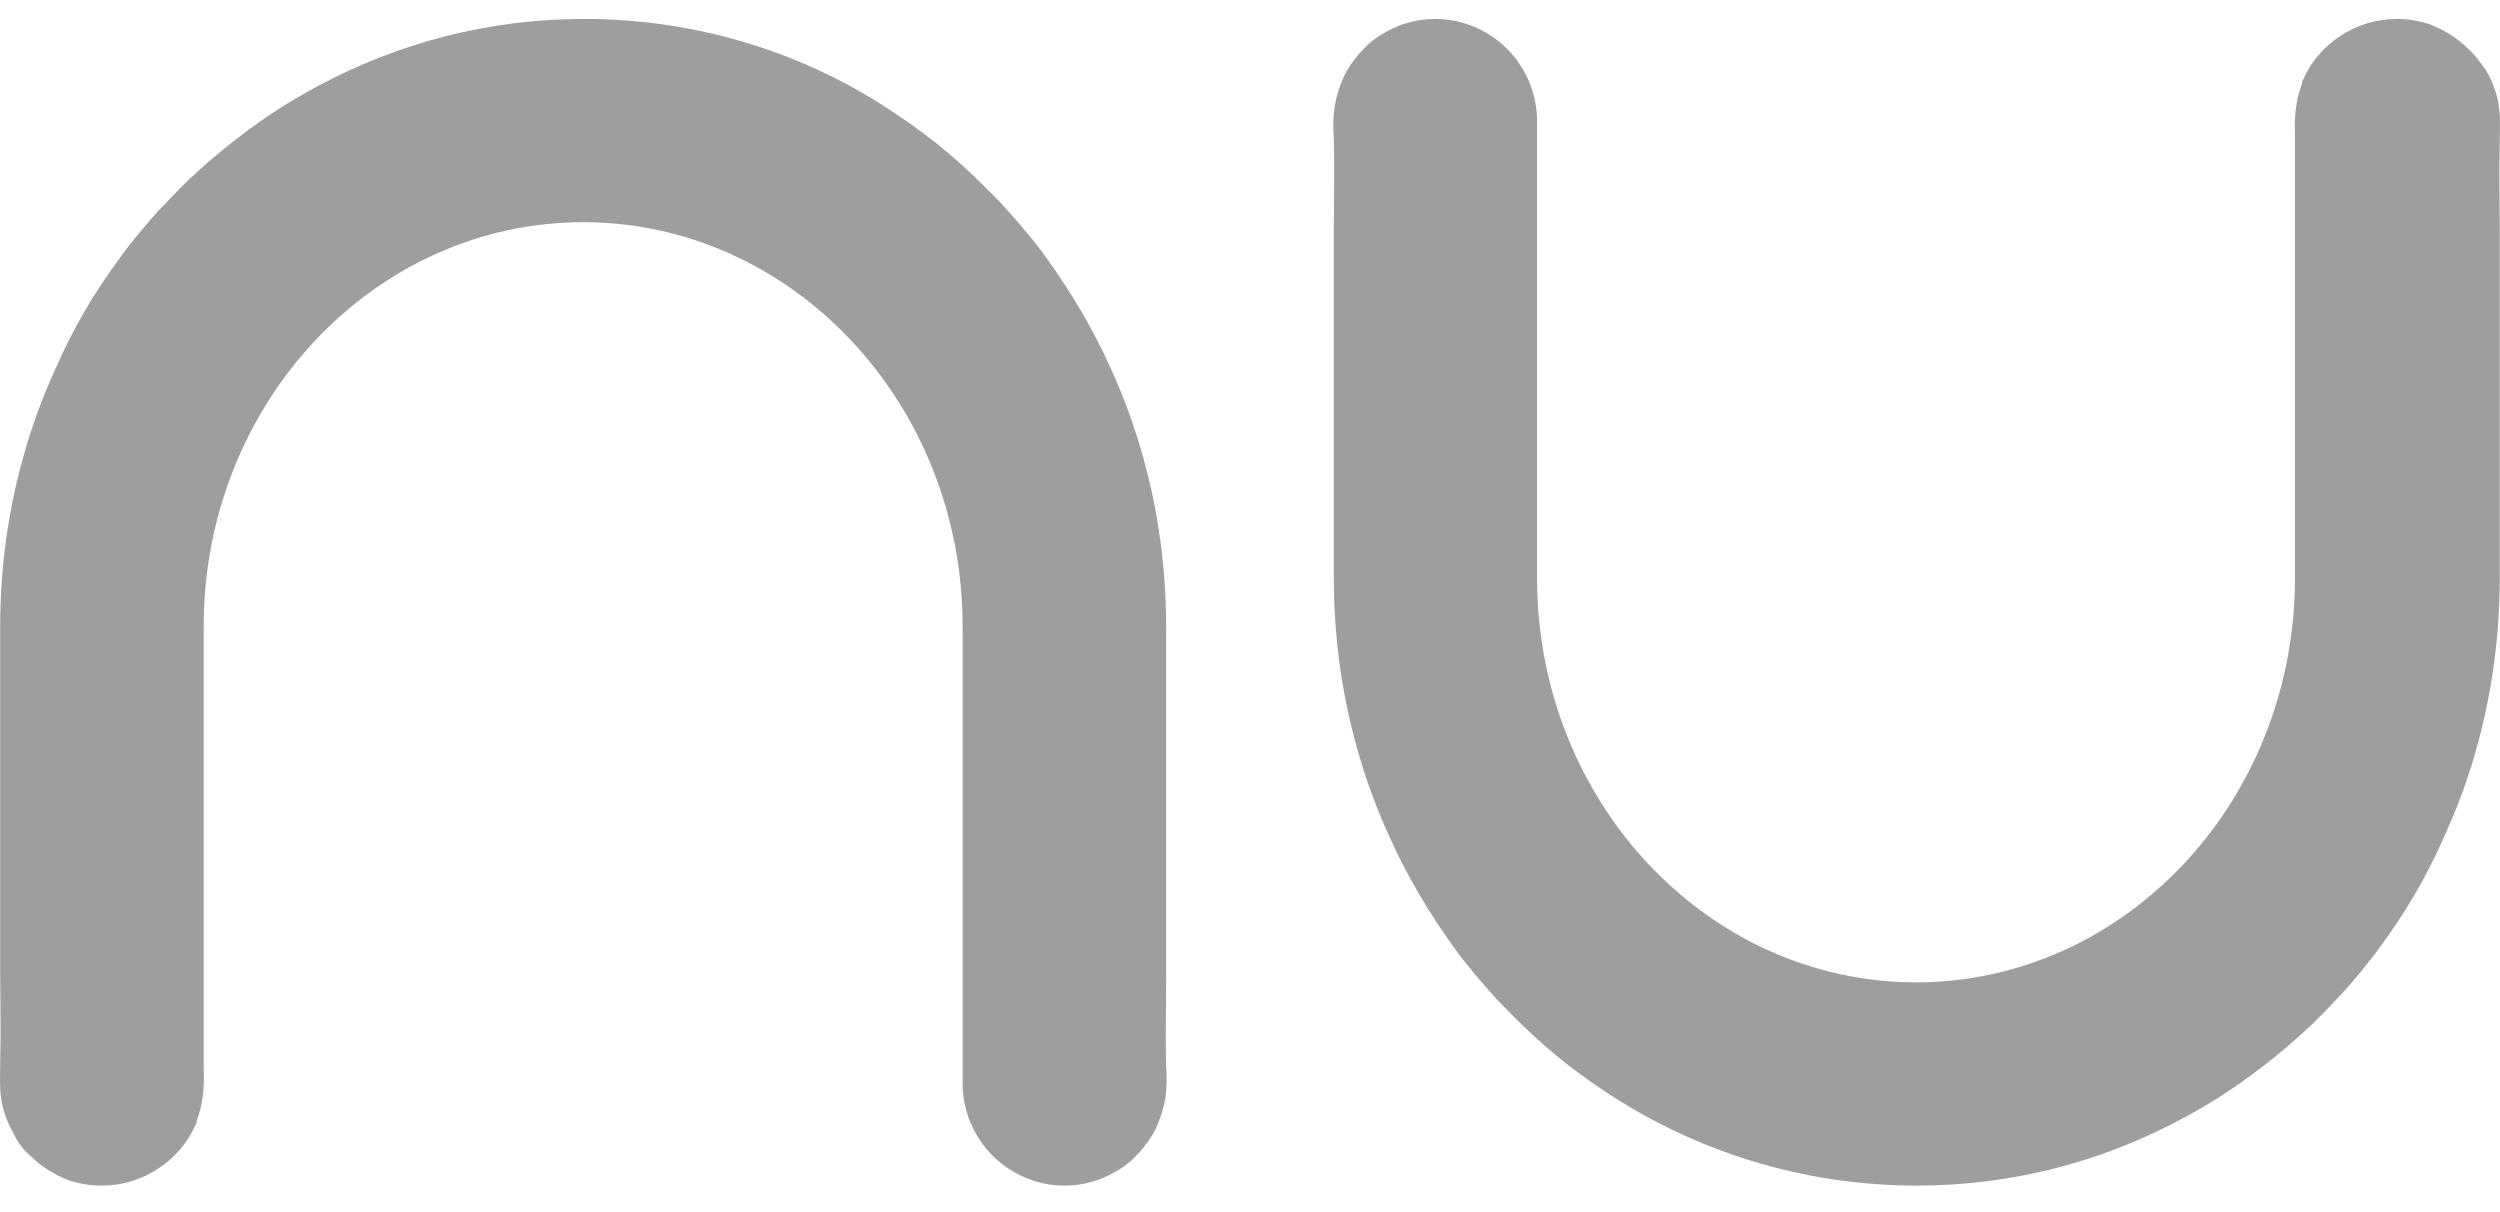 <svg width="66" height="32" viewBox="0 0 66 32" fill="none" xmlns="http://www.w3.org/2000/svg">
<path d="M0.797 30.51C1.088 30.801 1.463 31.03 1.859 31.175C2.129 31.258 2.4 31.3 2.692 31.3C3.754 31.3 4.754 30.655 5.17 29.678C5.191 29.657 5.191 29.636 5.191 29.595C5.358 29.158 5.399 28.7 5.378 28.222C5.378 28.118 5.378 27.993 5.378 27.889C5.378 25.456 5.378 23.023 5.378 20.59C5.378 19.238 5.378 17.886 5.378 16.534C5.378 10.649 9.877 5.866 15.396 5.866C20.915 5.866 25.413 10.649 25.413 16.534C25.413 19.467 25.413 22.399 25.413 25.331C25.413 26.413 25.413 27.494 25.413 28.596C25.413 29.345 25.726 30.031 26.205 30.51C26.704 31.009 27.392 31.3 28.1 31.3C28.579 31.3 29.016 31.175 29.391 30.967C29.62 30.843 29.828 30.697 29.995 30.51C30.162 30.343 30.307 30.156 30.432 29.948C30.599 29.657 30.703 29.324 30.765 28.992C30.807 28.7 30.807 28.409 30.786 28.118C30.765 27.349 30.786 26.558 30.786 25.768C30.786 24.957 30.786 24.125 30.786 23.314C30.786 21.671 30.786 20.049 30.786 18.406C30.786 17.782 30.786 17.158 30.786 16.555C30.786 14.995 30.578 13.498 30.182 12.084C29.953 11.252 29.662 10.462 29.308 9.692C28.849 8.673 28.266 7.696 27.621 6.801C27.308 6.365 26.954 5.949 26.6 5.554C26.454 5.387 26.309 5.242 26.142 5.075C26.08 5.013 26.017 4.951 25.955 4.888C25.684 4.618 25.392 4.347 25.101 4.098C24.643 3.703 24.164 3.349 23.664 3.016C21.31 1.415 18.457 0.5 15.417 0.5C12.917 0.5 10.543 1.124 8.44 2.247C7.565 2.704 6.732 3.266 5.962 3.89C5.628 4.16 5.295 4.451 4.962 4.763C4.858 4.867 4.754 4.971 4.649 5.075C4.504 5.221 4.358 5.387 4.191 5.554C3.837 5.949 3.483 6.365 3.171 6.801C2.504 7.696 1.942 8.652 1.484 9.692C1.13 10.462 0.838 11.252 0.609 12.084C0.213 13.498 0.005 14.995 0.005 16.555C0.005 17.179 0.005 17.803 0.005 18.406C0.005 20.049 0.005 20.714 0.005 22.337C0.005 23.439 0.005 24.811 0.005 25.664C0.005 26.454 0.026 27.265 0.005 28.056C0.005 28.368 -0.016 28.68 0.026 28.971C0.068 29.303 0.193 29.636 0.359 29.927C0.463 30.156 0.609 30.343 0.797 30.51Z" fill="#9E9E9E"/>
<path d="M65.162 1.29C64.871 0.999 64.497 0.77 64.101 0.625C63.831 0.542 63.561 0.5 63.27 0.5C62.209 0.5 61.211 1.145 60.794 2.122C60.774 2.143 60.774 2.164 60.774 2.205C60.607 2.642 60.566 3.1 60.587 3.578C60.587 3.682 60.587 3.807 60.587 3.911C60.587 6.344 60.587 8.777 60.587 11.21C60.587 12.562 60.587 13.914 60.587 15.266C60.587 21.151 56.094 25.934 50.583 25.934C45.071 25.934 40.579 21.151 40.579 15.266C40.579 12.333 40.579 9.401 40.579 6.469C40.579 5.387 40.579 4.306 40.579 3.204C40.579 2.455 40.267 1.769 39.788 1.29C39.289 0.791 38.603 0.5 37.896 0.5C37.417 0.5 36.981 0.625 36.606 0.833C36.378 0.958 36.17 1.103 36.003 1.29C35.837 1.457 35.691 1.644 35.566 1.852C35.4 2.143 35.296 2.476 35.234 2.808C35.192 3.1 35.192 3.391 35.213 3.682C35.234 4.451 35.213 5.242 35.213 6.032C35.213 6.843 35.213 7.675 35.213 8.486C35.213 10.129 35.213 11.751 35.213 13.394C35.213 14.018 35.213 14.642 35.213 15.245C35.213 16.805 35.421 18.302 35.816 19.716C36.045 20.548 36.336 21.338 36.69 22.108C37.147 23.127 37.729 24.104 38.374 24.999C38.686 25.435 39.04 25.851 39.393 26.246C39.539 26.413 39.684 26.558 39.851 26.725C39.913 26.787 39.976 26.849 40.038 26.912C40.308 27.182 40.6 27.453 40.891 27.702C41.348 28.097 41.827 28.451 42.326 28.784C44.718 30.385 47.567 31.3 50.603 31.3C53.099 31.3 55.47 30.676 57.571 29.553C58.444 29.096 59.276 28.534 60.046 27.91C60.379 27.64 60.711 27.349 61.044 27.037C61.148 26.933 61.252 26.829 61.356 26.725C61.502 26.579 61.647 26.413 61.814 26.246C62.167 25.851 62.521 25.435 62.833 24.999C63.498 24.104 64.06 23.148 64.517 22.108C64.871 21.338 65.162 20.548 65.391 19.716C65.786 18.302 65.994 16.784 65.994 15.245C65.994 14.621 65.994 13.997 65.994 13.394C65.994 11.751 65.994 11.085 65.994 9.463C65.994 8.361 65.994 6.989 65.994 6.136C65.994 5.346 65.973 4.535 65.994 3.744C65.994 3.432 66.015 3.12 65.973 2.829C65.932 2.496 65.807 2.164 65.641 1.873C65.495 1.665 65.349 1.457 65.162 1.29Z" fill="#9E9E9E"/>
</svg>
